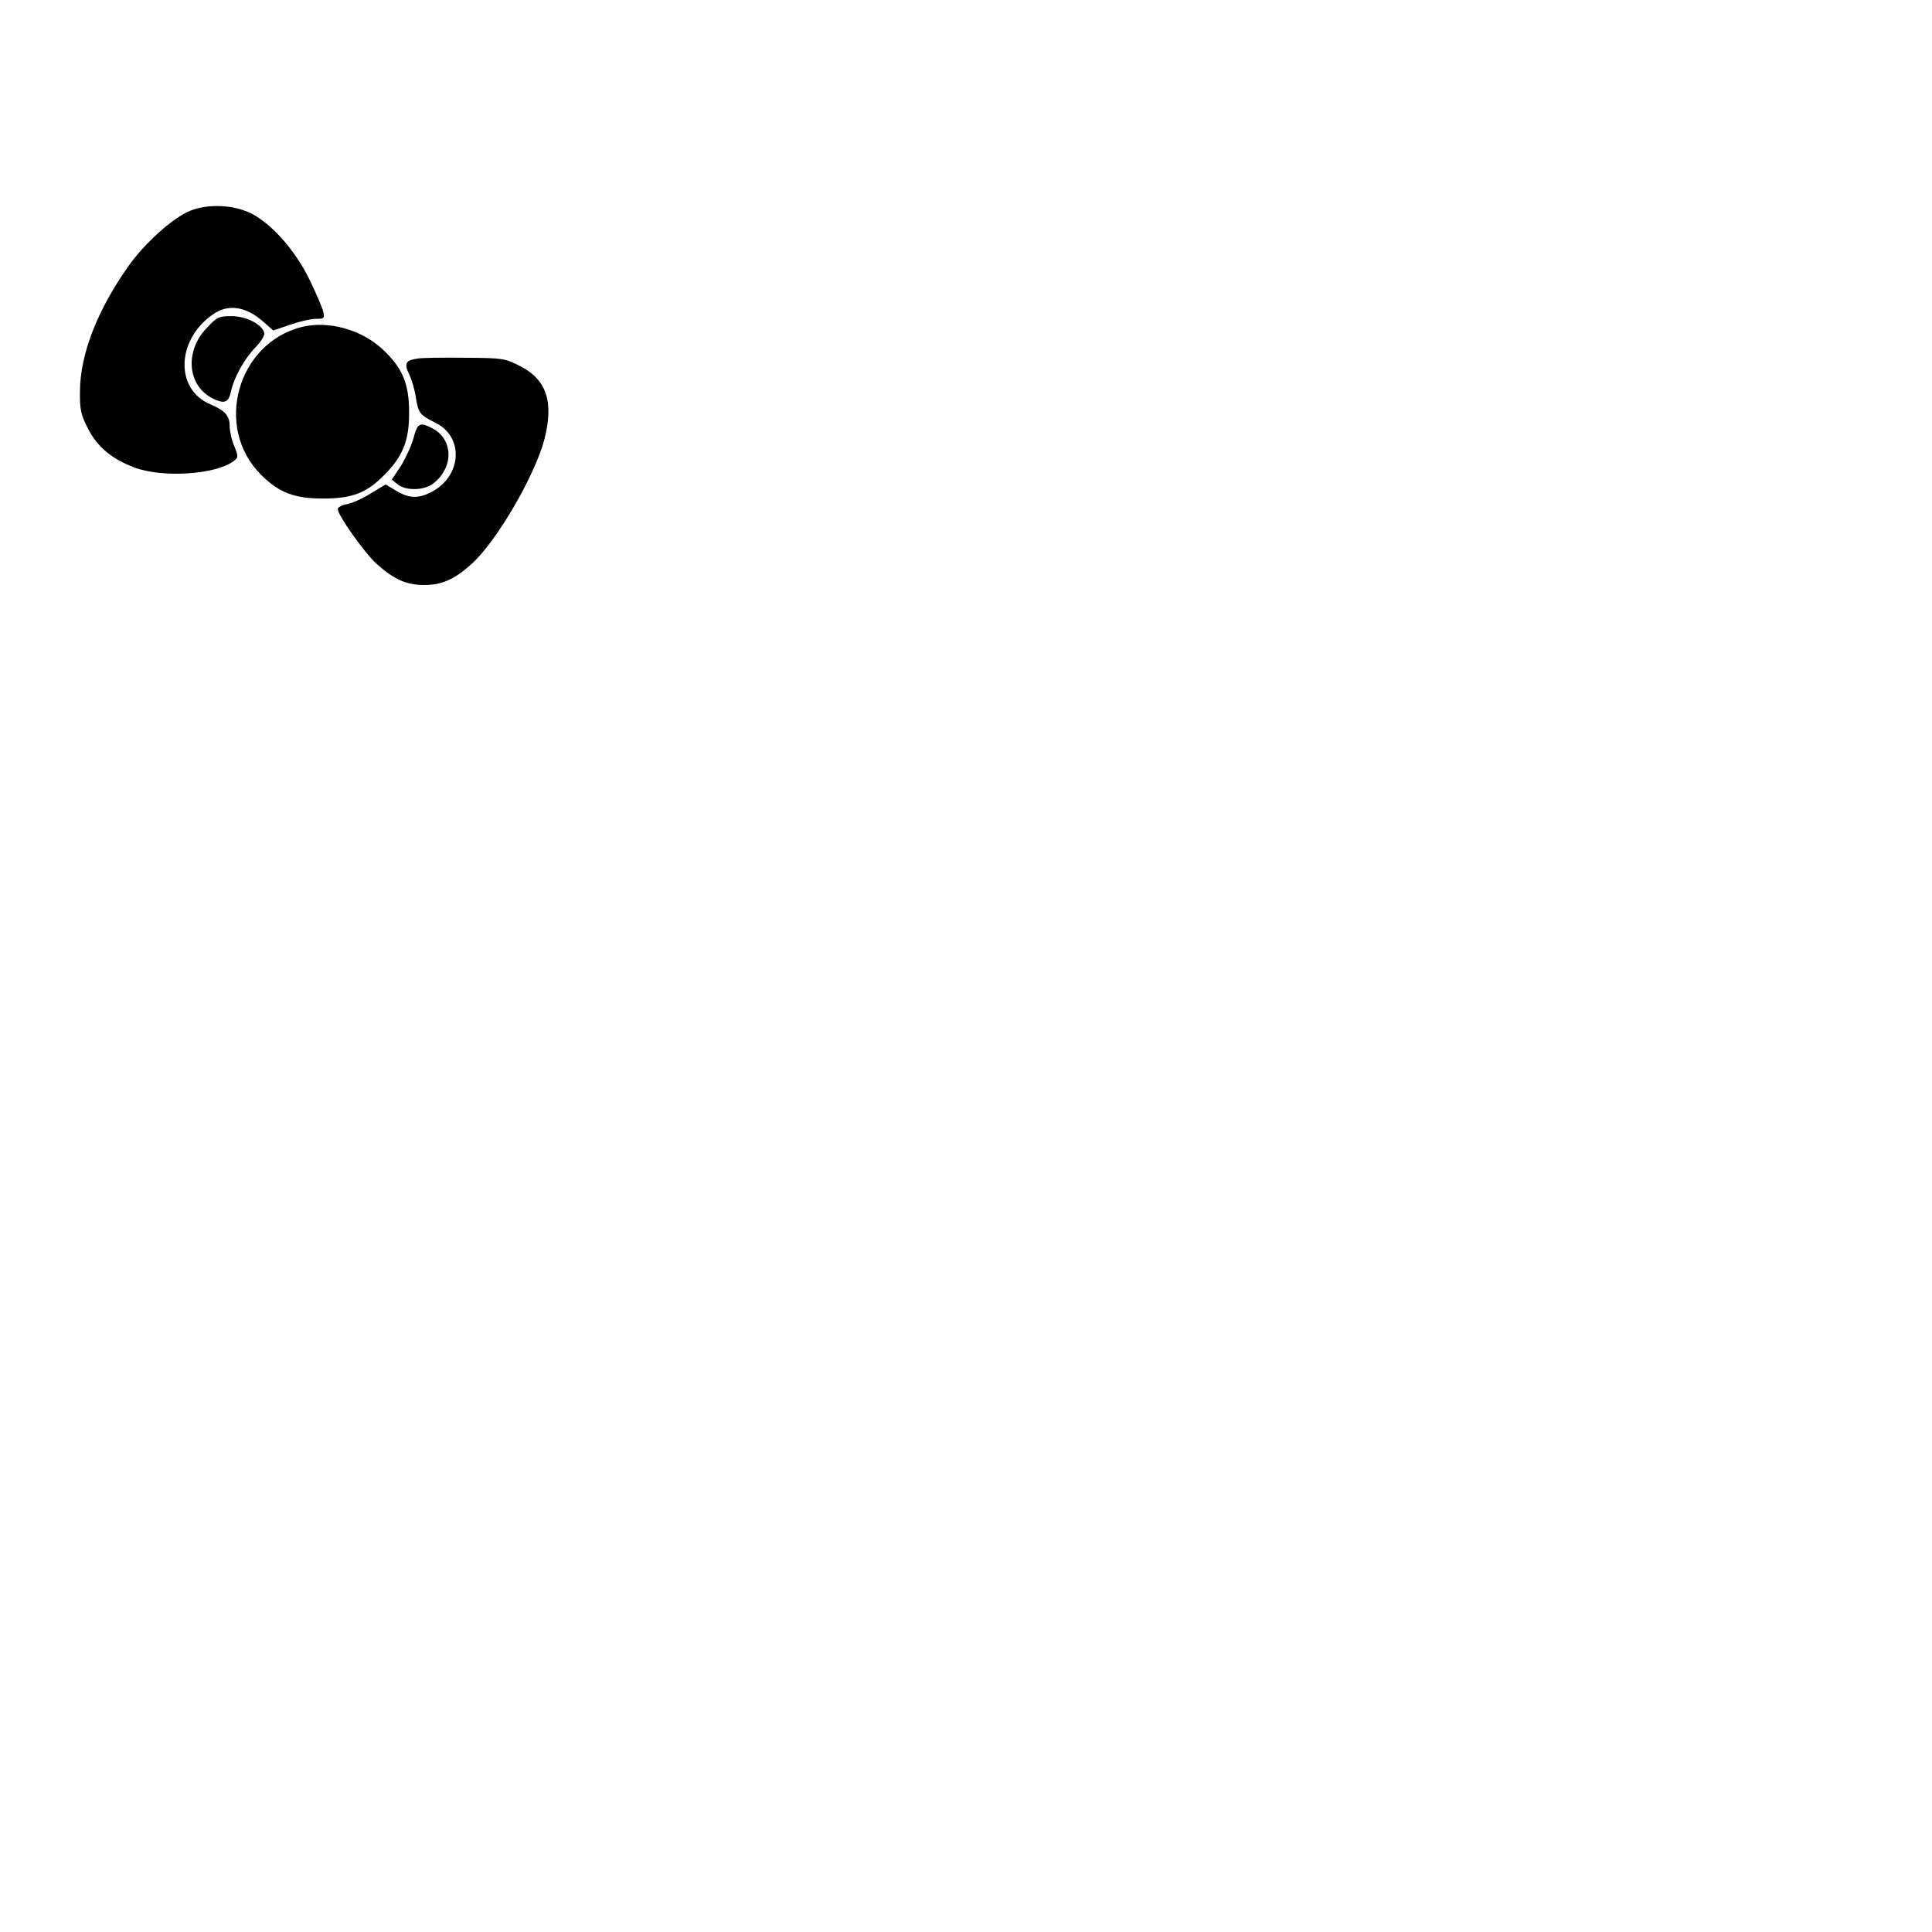 <?xml version="1.0" encoding="UTF-8" standalone="yes"?>
<svg version="1.0" xmlns="http://www.w3.org/2000/svg" width="189mm" height="189mm" viewBox="0 0 715 715" preserveAspectRatio="xMidYMid meet">
  <g transform="translate(0,715) scale(0.1,-0.1)" fill="#000000" stroke="none">
    <path d="M704 6370 c-63 -25 -168 -119 -228 -204 -115 -162 -179 -326 -180
-462 -1 -70 3 -88 29 -139 35 -69 88 -113 172 -145 103 -39 299 -27 367 23 18
14 19 16 3 56 -10 23 -17 56 -17 75 0 37 -18 57 -70 79 -134 55 -128 241 10
335 56 38 120 28 185 -29 l36 -32 62 21 c34 12 77 22 96 22 31 0 33 2 27 28
-4 15 -27 69 -52 120 -52 106 -138 203 -214 242 -64 32 -159 37 -226 10z"/>
    <path d="M764 5935 c-82 -86 -70 -214 24 -260 43 -21 58 -15 67 27 11 52 52
124 91 163 19 20 34 43 32 52 -6 32 -67 63 -121 63 -47 0 -54 -3 -93 -45z"/>
    <path d="M1117 5940 c-239 -60 -326 -371 -152 -546 67 -67 124 -89 230 -89
108 0 161 20 227 87 68 68 92 126 92 228 1 110 -25 170 -100 239 -78 72 -200
105 -297 81z"/>
    <path d="M1545 5823 c-44 -7 -50 -17 -31 -58 10 -20 21 -58 25 -86 9 -58 15
-65 73 -94 104 -51 98 -192 -10 -253 -51 -28 -87 -28 -136 2 l-39 23 -55 -33
c-30 -19 -70 -37 -89 -40 -18 -3 -33 -12 -33 -18 0 -23 101 -165 145 -204 64
-57 110 -77 175 -77 64 0 111 20 173 76 92 80 237 329 272 464 35 138 8 220
-90 270 -57 29 -63 30 -204 31 -80 1 -159 0 -176 -3z"/>
    <path d="M1531 5531 c-7 -27 -28 -73 -46 -103 l-35 -53 21 -17 c30 -25 99 -24
133 3 76 60 74 163 -4 204 -46 24 -55 19 -69 -34z"/>
  </g>
</svg>